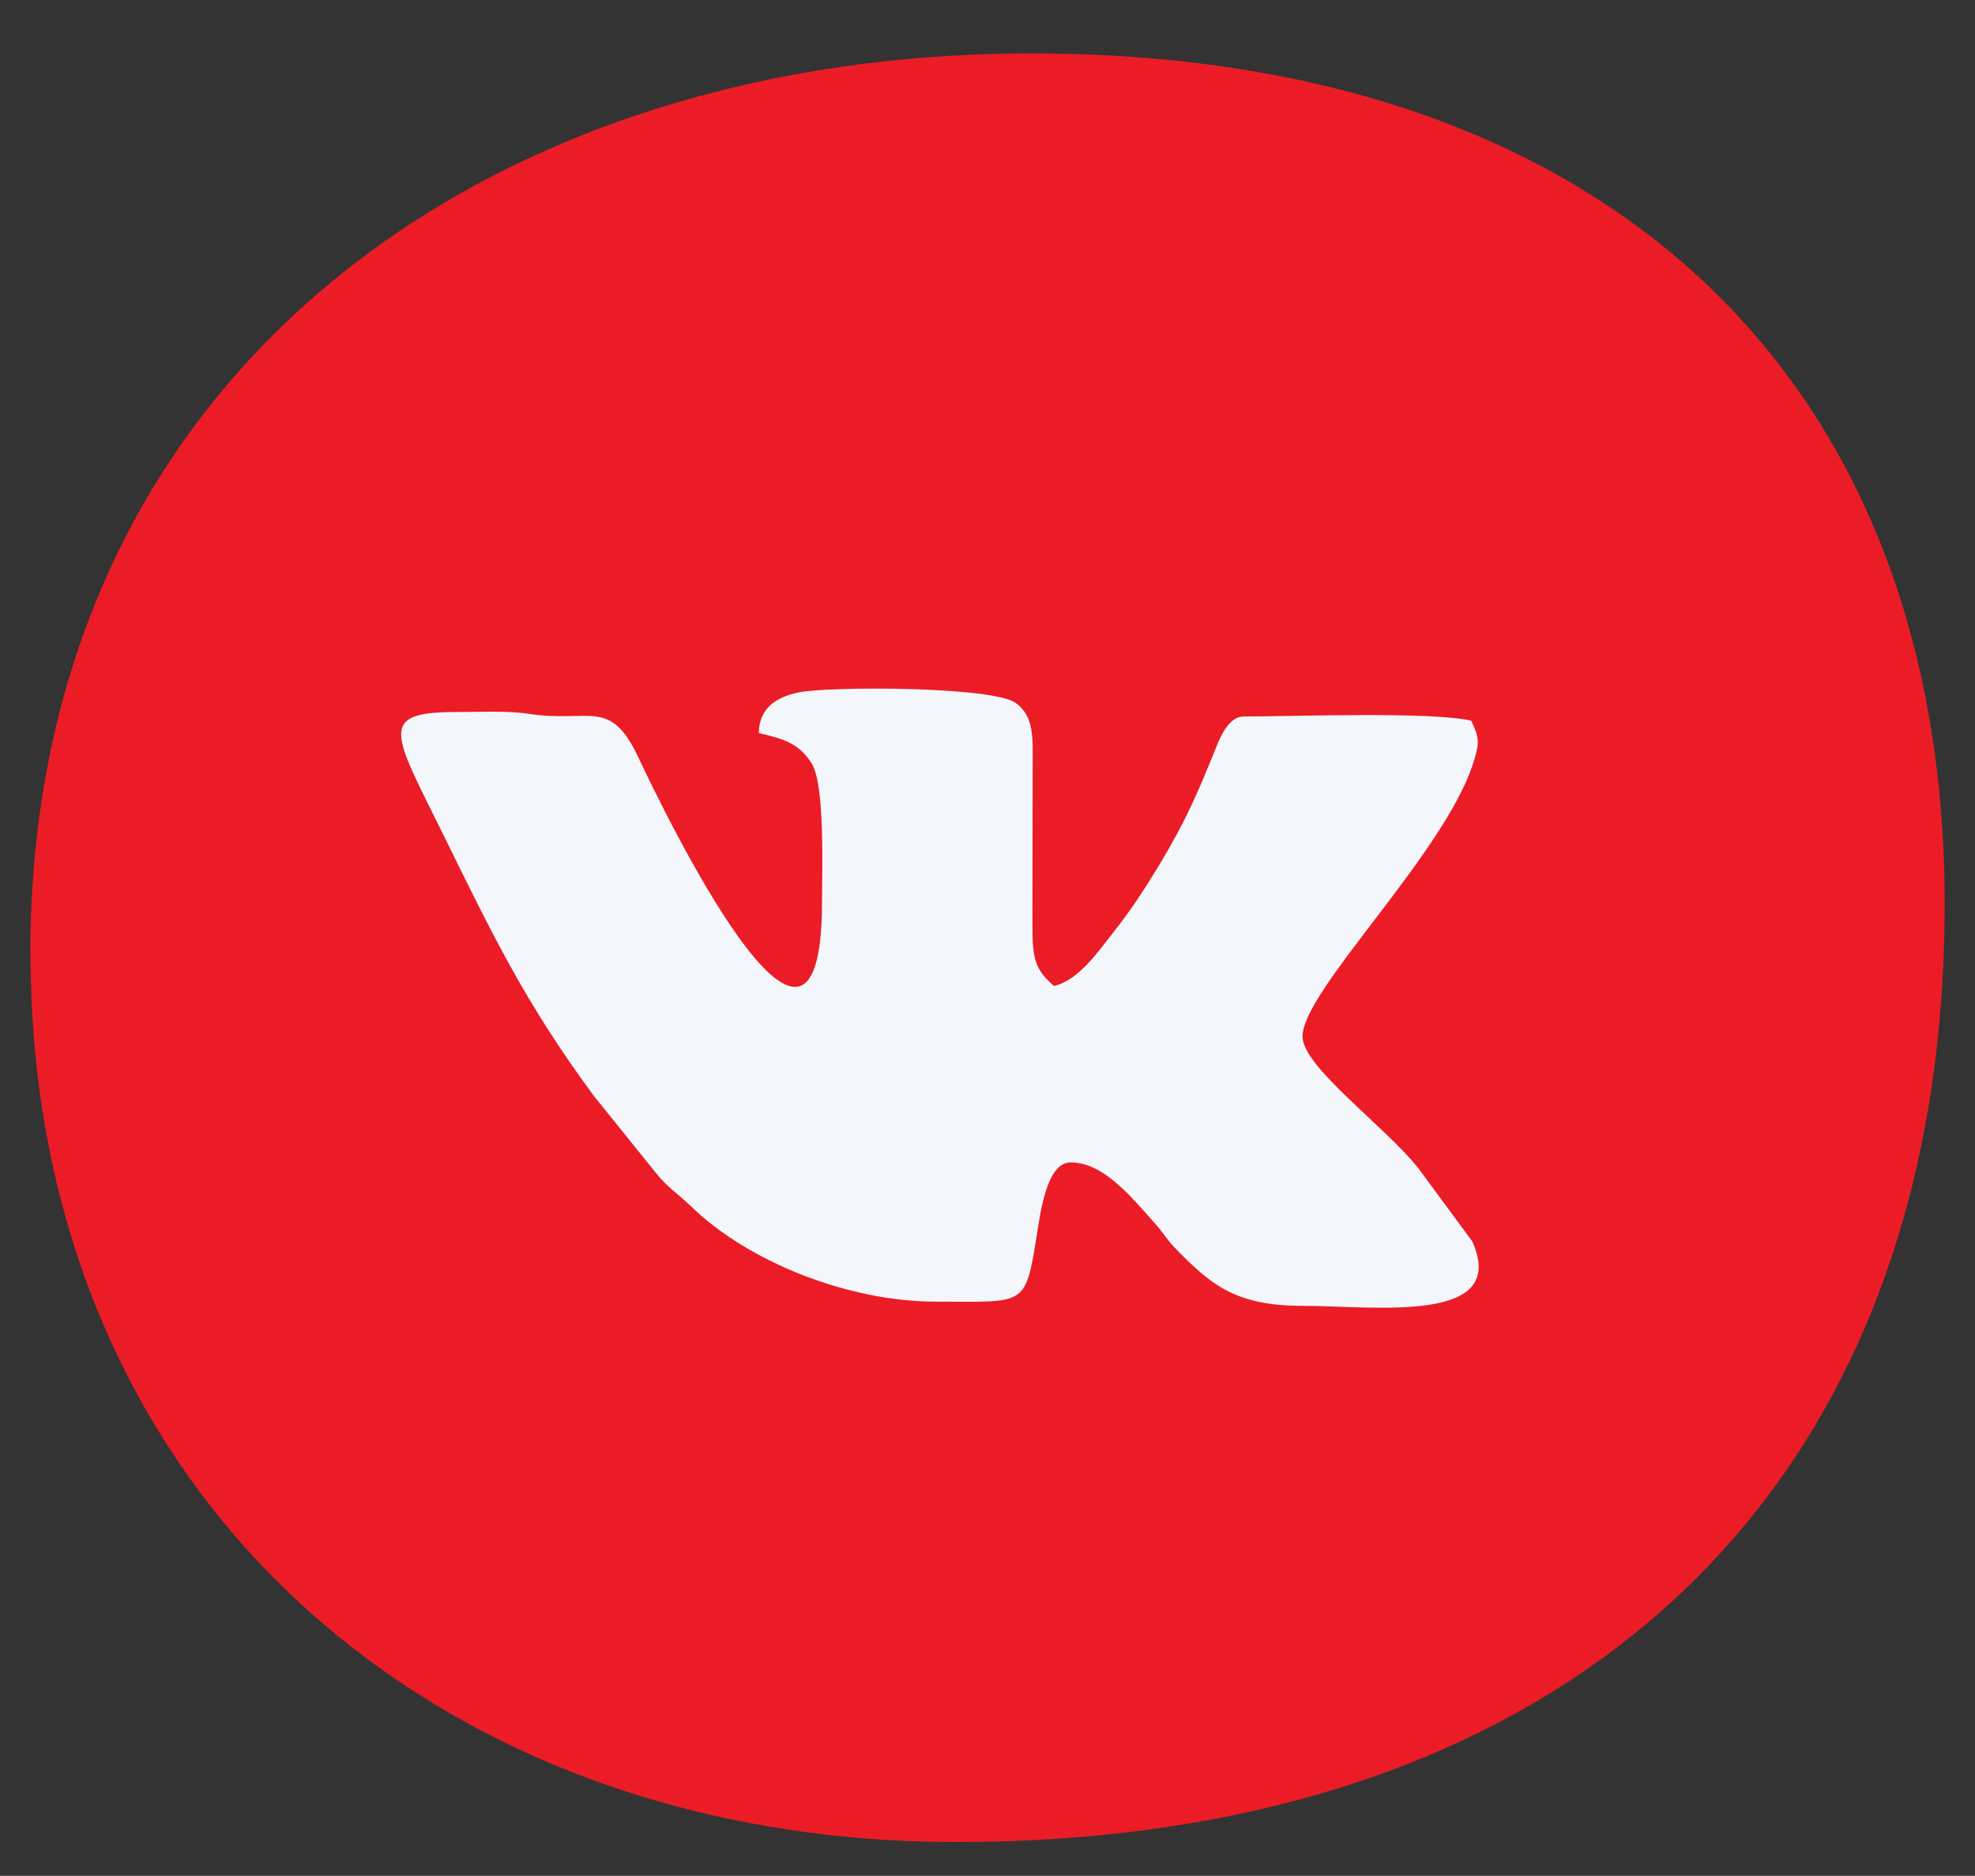 <?xml version="1.0" encoding="UTF-8"?>
<!DOCTYPE svg PUBLIC "-//W3C//DTD SVG 1.1//EN" "http://www.w3.org/Graphics/SVG/1.1/DTD/svg11.dtd">
<!-- Creator: CorelDRAW 2019 (64-Bit) -->
<svg xmlns="http://www.w3.org/2000/svg" xml:space="preserve" width="8.467mm" height="8.043mm" version="1.1" style="shape-rendering:geometricPrecision; text-rendering:geometricPrecision; image-rendering:optimizeQuality; fill-rule:evenodd; clip-rule:evenodd"
viewBox="0 0 8.467 8.043"
 xmlns:xlink="http://www.w3.org/1999/xlink"
 xmlns:xodm="http://www.corel.com/coreldraw/odm/2003">
 <rect x="0" y="0" width="8.467" height="8.043" fill="#333333" stroke="none"/>
 <defs>
  <style type="text/css">
   <![CDATA[
    .fil1 {fill:#F3F6FA}
    .fil0 {fill:#EB1C26;fill-rule:nonzero}
   ]]>
  </style>
 </defs>
 <g id="ИНСТРУМЕНТ._x0020_РЕШЕНИЯ">
  <g id="_2965953029184">
   <path class="fil0" d="M0.13 4.09c0,-2.466 1.93,-3.861 4.291,-3.861 2.467,0 3.916,1.394 3.916,3.646 0,2.575 -1.663,4.023 -4.237,4.023 -2.254,0 -3.969,-1.501 -3.969,-3.809z"/>
   <g>
    <path class="fil1" d="M4.52 4.227c0.107,-0.025 0.192,-0.153 0.255,-0.232 0.073,-0.092 0.136,-0.189 0.197,-0.29 0.111,-0.185 0.162,-0.303 0.241,-0.499 0.021,-0.053 0.057,-0.134 0.119,-0.134 0.217,0 0.802,-0.022 0.975,0.018 0.036,0.075 0.037,0.096 0.007,0.187 -0.127,0.389 -0.73,0.971 -0.73,1.167 0,0.131 0.357,0.387 0.498,0.567l0.23 0.312c0.159,0.358 -0.42,0.276 -0.728,0.276 -0.288,0 -0.393,-0.092 -0.538,-0.239 -0.044,-0.045 -0.051,-0.064 -0.09,-0.109 -0.116,-0.132 -0.23,-0.267 -0.366,-0.267 -0.104,0 -0.13,0.218 -0.147,0.323 -0.048,0.299 -0.05,0.274 -0.431,0.274 -0.372,0 -0.803,-0.168 -1.052,-0.411 -0.054,-0.052 -0.1,-0.08 -0.148,-0.141l-0.266 -0.33c-0.298,-0.404 -0.436,-0.695 -0.647,-1.123 -0.213,-0.432 -0.283,-0.523 0.054,-0.523 0.105,0 0.217,-0.007 0.317,0.008 0.259,0.039 0.345,-0.071 0.466,0.185 0.108,0.23 0.788,1.638 0.788,0.62 0,-0.129 0.013,-0.498 -0.043,-0.59 -0.053,-0.088 -0.121,-0.108 -0.228,-0.133 0.002,-0.105 0.071,-0.153 0.169,-0.174 0.131,-0.027 0.839,-0.027 0.934,0.046 0.076,0.058 0.072,0.14 0.071,0.272l-0.001 0.687c-0,0.142 0.015,0.186 0.091,0.252z"/>
   </g>
  </g>
 </g>
</svg>
